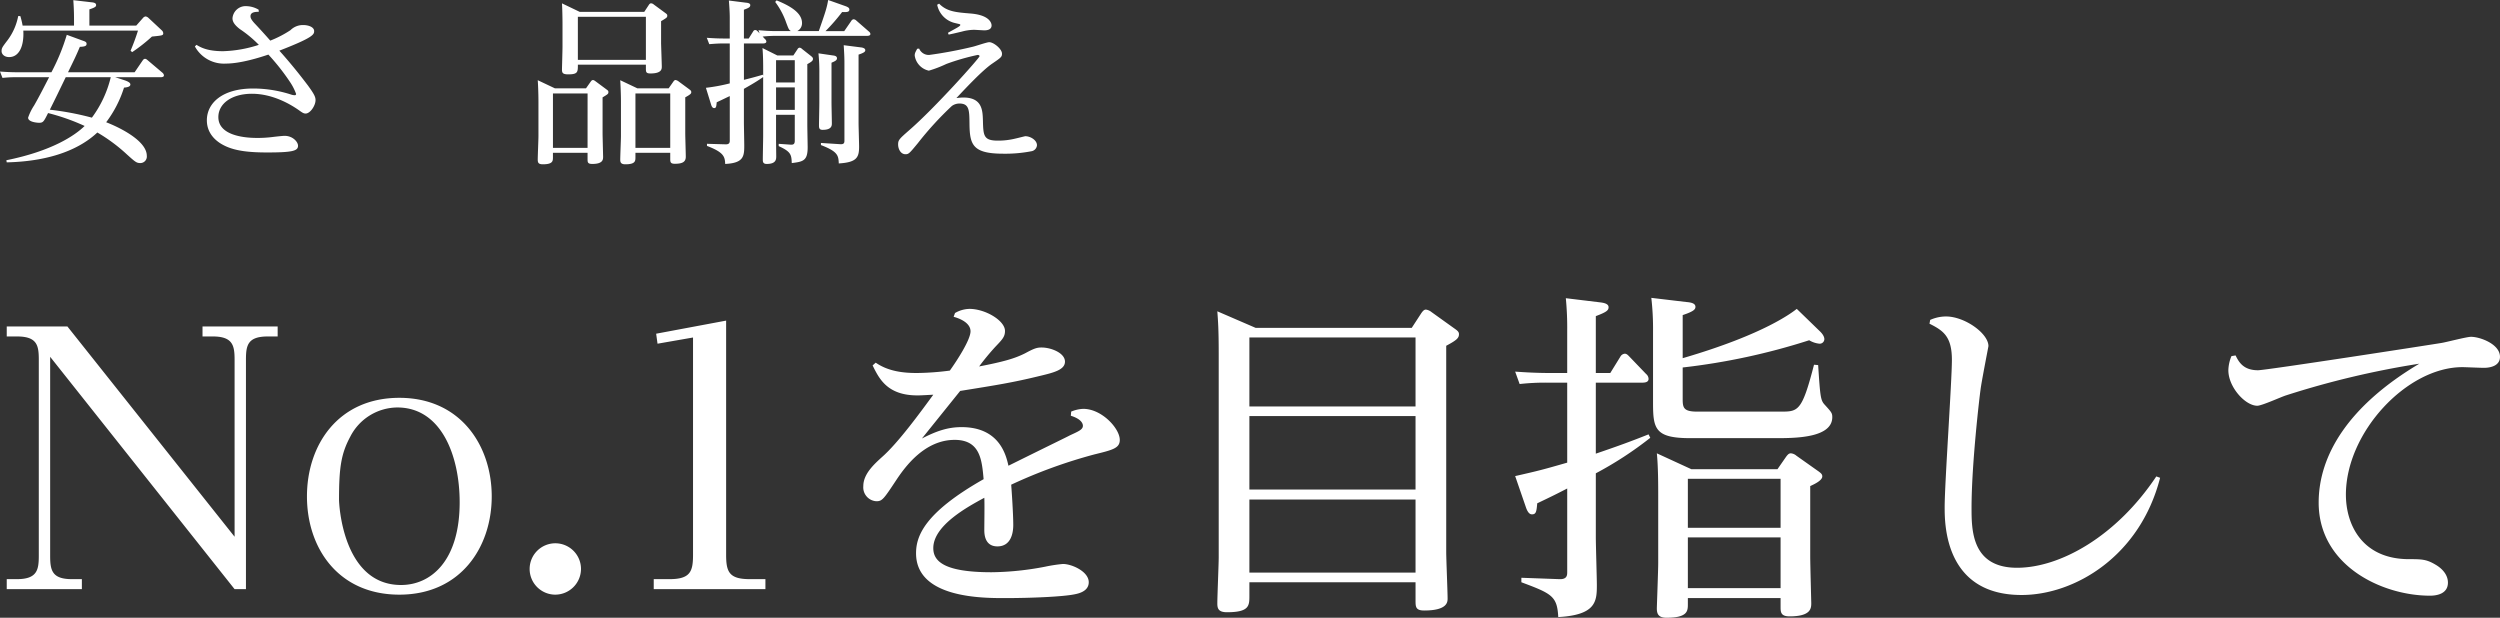 <svg id="グループ_1907" data-name="グループ 1907" xmlns="http://www.w3.org/2000/svg" xmlns:xlink="http://www.w3.org/1999/xlink" width="580.204" height="143.367" viewBox="0 0 580.204 143.367">
  <rect x="0" y="0" width="580.204" height="143.367" fill="#333333" stroke="none"/>
  <defs>
    <clipPath id="clip-path">
      <rect id="長方形_1730" data-name="長方形 1730" width="580.204" height="143.367" fill="none"/>
    </clipPath>
  </defs>
  <g id="グループ_1906" data-name="グループ 1906" clip-path="url(#clip-path)">
    <path id="パス_7597" data-name="パス 7597" d="M140.752,20.751l-2.542-1.886c-.328-.246-.451-.287-.615-.287-.246,0-.41.246-.533.41L136,20.5l-7.215,0L124.8,18.614c.123,1.64.164,4.018.164,4.92v8.077c0,.779-.164,4.551-.164,5.412,0,.738.164,1.107,1.189,1.107,2.337,0,2.337-.779,2.337-1.64V35.465h8.036V36.9c0,.738,0,1.148,1.107,1.148,2.5,0,2.5-1.066,2.5-1.681,0-.287-.123-4.756-.123-5.371V22.6c1.23-.738,1.353-.82,1.353-1.23,0-.246-.082-.369-.451-.615m-4.386,13.566H128.33V21.689h8.036Zm72.074-.782c0-1.063.287-1.309,2.665-3.4,5.822-5.046,16.236-16.69,16.236-17.1,0-.087-.082-.287-.451-.287a51.947,51.947,0,0,0-7.257,2.091,27.426,27.426,0,0,1-4.059,1.558,4.2,4.2,0,0,1-3.28-3.485c0-.575.123-.739.574-1.6l.456-.037a2.424,2.424,0,0,0,2.3,1.476,100.1,100.1,0,0,0,10.117-1.9c.615-.123,3.28-1.066,3.854-1.066.984,0,2.952,1.558,2.952,2.665,0,.742-.205.906-2.255,2.3-2.337,1.6-6.191,5.74-8.323,8,.411-.041,1.067-.123,1.6-.123,4.387,0,4.469,2.993,4.551,5.207.085,3.652.123,4.8,3.485,4.8a16.662,16.662,0,0,0,4.1-.492c.082,0,2.132-.533,2.255-.533,1.23,0,2.706.943,2.706,2.091a1.533,1.533,0,0,1-1.271,1.394,31.97,31.97,0,0,1-6.519.574c-7.134,0-7.831-2.05-7.872-7.011-.037-3.033-.037-4.633-2.337-4.633a2.964,2.964,0,0,0-1.763.574,76.232,76.232,0,0,0-7.872,8.61c-1.927,2.337-2.132,2.583-2.87,2.583-1.189,0-1.722-1.312-1.722-2.255M217.5,1.1l.451-.253c1.8,1.849,3.9,2.013,7.421,2.3,4.674.41,4.756,2.547,4.756,2.747,0,.948-.9,1.148-1.681,1.148-.369,0-2.05-.123-2.419-.123a11.429,11.429,0,0,0-2.788.41c-1.722.413-2.255.536-3.075.7L220,7.622c.615-.371,1.64-.9,2.255-1.271.369-.246.615-.374.615-.574,0-.164-.123-.164-1.148-.41A5.458,5.458,0,0,1,217.5,1.1M130.424,16.027c0,.779.041,1.23,1.435,1.23,2.255,0,2.255-.533,2.255-2.255H149.9v.9c0,.82.041,1.148,1.066,1.148,2.624,0,2.624-1.066,2.624-1.6,0-.574-.164-5.084-.164-5.453V4.913c1.312-.779,1.435-.861,1.435-1.271,0-.246-.041-.328-.492-.656l-2.624-1.927a1.029,1.029,0,0,0-.656-.287c-.164,0-.328.082-.533.41l-1.031,1.565h-15l-4.1-1.968c.082,1.312.123,3.526.123,5v5c0,.82-.123,5.084-.123,5.248m3.687-12.132H149.9v10H134.111ZM.369,11.89c0-.738.123-.9,1.435-2.624a13.6,13.6,0,0,0,2.42-5.539h.491a17.418,17.418,0,0,1,.533,2.218H17.179V4.756c0-.82,0-2.542-.164-4.715l4.264.492c.369.041,1.025.123,1.025.615,0,.287,0,.533-1.558,1.025V5.945H31.614l1.558-1.763a1,1,0,0,1,.615-.369,1.243,1.243,0,0,1,.656.328l3.116,2.911a.979.979,0,0,1,.328.656c0,.533-.246.533-2.624.779A38.324,38.324,0,0,1,30.671,12.1l-.369-.328a49.445,49.445,0,0,0,1.722-4.674H5.412c.2,3.69-1.025,6.15-3.28,6.15-1.189,0-1.763-.738-1.763-1.353M70.93,26.354c-.492,0-.82-.246-1.681-.861-1.6-1.107-5.783-3.731-10.783-3.731-4.715,0-7.79,2.3-7.79,5.412,0,4.592,6.929,4.838,9.02,4.838a28.117,28.117,0,0,0,3.444-.2c.656-.087,2.5-.287,2.911-.287,1.886,0,3.116,1.4,3.116,2.3,0,1.189-1.234,1.558-7.134,1.558-3.936,0-7.421-.287-10.047-1.64-1.066-.533-3.977-2.214-3.977-5.822,0-4.018,3.608-7.38,10.742-7.38a28.691,28.691,0,0,1,8.9,1.435,2.761,2.761,0,0,0,.738.123l.033,0a.292.292,0,0,0,.3-.289,12.613,12.613,0,0,0-1.476-2.87,50.753,50.753,0,0,0-4.961-6.273c-1.927.656-6.437,2.091-9.881,2.091a7.693,7.693,0,0,1-7.175-3.977l.37-.374c.943.576,2.5,1.476,6.15,1.476a29.214,29.214,0,0,0,8.323-1.476A27.517,27.517,0,0,0,55.68,6.76c-1.394-1.065-1.722-1.844-1.722-2.5,0-.015,0-.029,0-.044a3.062,3.062,0,0,1,3.317-2.785,5.82,5.82,0,0,1,2.747.82l.041.492c-.779,0-1.927.041-1.927,1.025,0,.329.121.739.9,1.6.9.943,2.583,2.788,3.69,4.059A25.012,25.012,0,0,0,67.413,7a4.093,4.093,0,0,1,2.911-1.189c1.394,0,2.583.533,2.583,1.394,0,.779-.123,1.476-8.077,4.551,3.607,4.018,6.149,7.462,6.6,8.036,1.431,1.968,1.8,2.665,1.8,3.444,0,1.271-1.234,3.116-2.3,3.116m-41.574,9.4c2.091,1.886,2.337,2.091,3.239,2.091A1.514,1.514,0,0,0,34.08,36.3c0-.047,0-.093-.009-.139,0-3.567-6.56-6.683-9.43-7.79a26.561,26.561,0,0,0,4.141-8.036c.984-.082,1.476-.287,1.476-.738,0-.533-1.066-.861-1.271-.943l-2.255-.736H37.187c.328,0,.861,0,.861-.451a.972.972,0,0,0-.328-.574l-3.444-2.911c-.205-.164-.369-.328-.615-.328-.287,0-.41.2-.574.41l-1.845,2.706H15.785c1.6-3.28,1.886-3.854,2.747-5.9,1.271-.041,1.558-.246,1.558-.7,0-.41-.287-.533-.9-.738L15.5,8.078a47.528,47.528,0,0,1-3.567,8.692H4.1c-1.64,0-2.952-.082-4.1-.164l.574,1.476a26.941,26.941,0,0,1,3.2-.164H11.4c-1.148,2.214-2.214,4.346-3.485,6.56a12.43,12.43,0,0,0-1.391,2.828c0,1.107,2.419,1.189,2.5,1.189.984,0,1.107-.2,2.132-2.255a48.713,48.713,0,0,1,8.487,2.993c-2.259,2.214-7.589,5.822-18.167,7.954l.082.492c10.824-.246,17.343-3.444,21.033-6.929a38.745,38.745,0,0,1,6.765,5M11.566,25.461c1.6-3.2,1.8-3.649,3.69-7.544H25.707a25.918,25.918,0,0,1-4.383,9.389,66.032,66.032,0,0,0-9.758-1.845m143.984,11.4c0,.738.041,1.148,1.066,1.148,1.8,0,2.542-.451,2.542-1.64,0-.779-.123-4.551-.123-5.412V22.591c1.271-.7,1.394-.9,1.394-1.189,0-.328-.123-.41-.492-.7l-2.5-1.845a1.542,1.542,0,0,0-.656-.287c-.205,0-.369.164-.533.41L155.182,20.5l-7.258,0-3.977-1.886c.123,2.132.164,3.977.164,4.92v8.077c0,.779-.164,4.592-.164,5.453,0,.574.123,1.066,1.189,1.066,2.337,0,2.337-.779,2.337-1.64V35.465h8.077Zm-8.077-15.17h8.077V34.317h-8.077Zm51.784,6.888c0,.861.123,4.674.123,5.453,0,2.5-.533,3.649-4.715,3.9-.082-1.8-.164-2.747-4.141-4.264v-.492l4.427.285c1.025.084,1.025-.408,1.025-.9V14.469c0-1.517-.123-3.2-.164-3.977l3.937.5c.366.041,1.066.164,1.066.656,0,.325-.205.574-1.558,1.025Zm-8.324,1.557c-.82,0-.861-.451-.861-1.066,0-.779.082-4.346.082-5.084V17.178a41.816,41.816,0,0,0-.205-4.8l3.4.495c.326.041.9.123.9.656,0,.451-.41.656-1.271,1.025v9.307c0,.779.082,4.056.082,4.756,0,.492,0,1.517-2.132,1.517m-2.665-17.1-2.132-1.681a.953.953,0,0,0-.533-.287.578.578,0,0,0-.492.328l-.984,1.476H180.4l-3.444-1.722c.164,1.763.164,4.018.164,5.084v1.312l-.082-.2c-2.091.615-2.788.779-4.387,1.189V10.086h4.387c.2,0,.82,0,.82-.451a.832.832,0,0,0-.328-.574l-.533-.574a28.589,28.589,0,0,1,2.911-.164h21.279c.205,0,.82,0,.82-.451a.838.838,0,0,0-.328-.533L198.764,4.8a1.008,1.008,0,0,0-.656-.328.723.723,0,0,0-.533.369l-1.64,2.378h-4.346a44.941,44.941,0,0,0,3.854-4.428c1.025.041,1.681.041,1.681-.574,0-.369-.287-.574-.984-.82L192.2,0c-.287,1.8-.7,2.993-2.173,7.216h-5a2.046,2.046,0,0,0,1.107-1.886c0-2.583-3.321-4.182-5.9-5.248l-.328.369a17.6,17.6,0,0,1,2.583,4.879c.533,1.394.574,1.558,1.066,1.886h-3.485c-1.64,0-2.911-.123-4.059-.2l.287.738c-.7-.738-.738-.779-1.025-.779-.246,0-.369.123-.533.41l-.984,1.558h-1.107V2.255c1.148-.41,1.476-.615,1.476-1.066s-.615-.533-1.066-.574l-3.9-.492c.082.984.205,2.665.205,3.977V8.938h-1.189c-1.681,0-2.993-.082-4.141-.164l.574,1.476c1.558-.123,2.132-.164,3.321-.164h1.435v9.266a41.76,41.76,0,0,1-5.535,1.025l1.191,3.85c.123.451.328.861.738.861.451,0,.492-.41.574-1.353,1.681-.779,1.8-.861,3.034-1.435V32.636c0,.369-.041.9-.984.861l-4.305-.123v.492c3.772,1.435,4.182,2.419,4.223,4.182,4.264-.2,4.428-1.763,4.428-4.223,0-.82-.082-4.838-.082-5.289V20.627c.9-.533,2.665-1.476,4.469-2.747V31.57c0,.779-.082,4.592-.082,5.453,0,.451,0,1.025.9,1.025,2.214,0,2.214-1.107,2.214-1.8,0-.451-.041-3.362-.041-4.018V26.65h4.346v5.986c0,.574-.123.984-.9.943l-2.832-.2v.533c2.911,1.312,2.952,2.05,3.034,3.936,2.583-.328,3.69-.492,3.69-3.649,0-.574-.082-4.428-.082-5.248V14.883c1.148-.615,1.312-.861,1.312-1.23,0-.246-.164-.41-.41-.615M184.455,25.5h-4.346V20.291h4.346Zm0-6.355h-4.346V13.977h4.346ZM580.2,82.807c0,2.08-2.16,2.56-3.76,2.56-.8,0-4.24-.16-4.96-.16-12.88,0-27.04,15.12-27.04,29.6,0,6.96,3.76,14.8,14.32,14.96,3.28,0,4.32,0,6.48,1.28,1.92,1.12,2.88,2.64,2.88,4.16,0,2.56-2.48,3.04-4.16,3.04-11.12,0-25.84-6.96-25.84-21.6,0-11.04,6.96-22.48,23.36-32.24a203.779,203.779,0,0,0-30.96,7.36c-1.04.32-5.6,2.4-6.64,2.4-2.8,0-6.72-4.32-6.72-8.24a9.056,9.056,0,0,1,.72-3.28l.96-.16c.8,1.68,1.92,3.44,5.2,3.44,1.84,0,39.6-5.84,42.48-6.32,1.12-.16,5.92-1.44,6.96-1.44,2.08,0,6.72,1.68,6.72,4.64m-209.84,27.04v14.88c0,1.76.24,9.52.24,11.04,0,3.76-.16,6.96-8.96,7.44-.24-4.88-1.52-5.44-8.56-8.08v-1.04l8.8.32c1.84.08,1.84-.96,1.84-1.68v-19.36c-2.48,1.28-3.44,1.76-6.96,3.44-.16,1.84-.24,2.56-1.2,2.56-.24,0-.88,0-1.44-1.68l-2.48-7.2c5.6-1.28,6.24-1.44,12.08-3.12V88.807h-4.56a52.933,52.933,0,0,0-6.48.32l-1.04-2.88c2.32.16,4.88.32,8.08.32h4v-9.76a72.219,72.219,0,0,0-.32-7.6l7.92.96c.64.08,2,.24,2,1.12,0,.72-.4,1.12-2.96,2.08v13.2h3.36l2.32-3.76a1.32,1.32,0,0,1,1.04-.72c.48,0,.8.4,1.04.64l3.92,4.08a1.511,1.511,0,0,1,.56,1.12c0,.88-1.04.88-1.6.88h-10.64v16.48c5.6-1.92,8-2.8,12.24-4.48l.4.8a83.842,83.842,0,0,1-12.64,8.24m130.08.72.88.32c-4.64,18.16-19.76,27.2-32.16,27.2-17.84,0-17.84-16.48-17.84-20.4,0-5.44,1.68-29.28,1.68-34.16,0-5.44-2-6.8-5.2-8.4l.16-.88a8.968,8.968,0,0,1,3.68-.8c4.32,0,9.84,3.92,9.84,6.88,0,.08-1.68,8.64-1.84,10.16-.24,1.68-2.08,17.28-2.08,27.36,0,5.12,0,13.92,10.56,13.92,10,0,23.04-7.28,32.32-21.2m-162.88-34.32-5.36-3.84a2.619,2.619,0,0,0-1.28-.56c-.48,0-.8.48-1.04.8l-2.24,3.44H291.4l-8.88-3.84c.16,2.24.32,4.08.32,9.84v47.28c0,1.52-.32,8.96-.32,10.72,0,1.2.32,2,2.24,2,5.2,0,5.2-1.52,5.2-3.84v-3.12h38.56v4.16c0,1.52,0,2.4,2,2.4,5.44,0,5.44-2,5.44-2.8,0-1.6-.32-9.12-.32-10.8V80.247c2.56-1.36,2.96-1.84,2.96-2.72,0-.56-.48-.88-1.04-1.28m-9.04,56.64h-38.56v-16.96h38.56Zm0-19.28h-38.56V96.567h38.56Zm0-19.28h-38.56v-16h38.56Zm94.96-.4c1.52,1.68,1.76,1.92,1.76,2.88,0,4.72-8.16,4.88-12.8,4.88h-20.16c-8.16,0-8.64-2.16-8.64-8.16V76.887a62.294,62.294,0,0,0-.4-7.76l8.08.96c.96.08,2.16.24,2.16,1.12,0,.56-.32,1.04-2.96,1.92v10c19.2-5.6,25.52-10.72,26.48-11.44l5.28,5.12c1.12,1.04,1.12,1.76,1.12,1.92v.006a1.078,1.078,0,0,1-1.12,1.034,5.679,5.679,0,0,1-2.4-.8,151.483,151.483,0,0,1-29.36,6.32v7.36c0,2,.24,2.88,3.36,2.88h19.36c4.08,0,4.96,0,7.76-10.88l.96.08c.48,7.36.56,8.16,1.52,9.2m-1.36,15.52-5.2-3.68a2.264,2.264,0,0,0-1.28-.56c-.4,0-.64.16-1.12.8l-2,2.88h-20l-8-3.68c.32,3.04.32,7.6.32,10.08v15.36c0,1.68-.32,10.08-.32,10.56,0,1.2.32,2.16,2.24,2.16,4.96,0,4.96-1.6,4.96-3.2v-1.36h21.52v2c0,1.2,0,2.24,2.08,2.24,5.04,0,5.04-1.92,5.04-3.12,0-.16-.24-9.04-.24-10.72v-16.4c.88-.4,2.8-1.28,2.8-2.24,0-.56-.4-.8-.8-1.12m-8.88,27.04h-21.52v-11.76h21.52Zm0-14h-21.52v-11.36h21.52Zm-153.36-20.4c0,1.92-1.6,2.32-5.84,3.36a116.435,116.435,0,0,0-19.36,7.04c.08.96.48,6.64.48,9.36,0,2.08-.64,4.96-3.68,4.96s-3.04-3.04-3.04-3.84c0-1.12.08-6.32,0-7.44-3.84,2.08-11.84,6.4-11.84,11.68,0,3.04,2.48,5.6,13.52,5.6a68.746,68.746,0,0,0,12.4-1.28,35.629,35.629,0,0,1,4.16-.64c2.08,0,6,1.76,6,4.24,0,2.16-2.48,2.64-3.28,2.8-2.72.56-10,.88-16.24.88-5.2,0-20.56,0-20.56-10.4,0-3.92,1.84-9.36,15.68-17.2-.4-4.48-.8-9.12-6.72-9.12-6.88,0-11.36,6.08-13.36,9.04-3.12,4.72-3.44,5.2-4.8,5.2-.044,0-.088-.006-.133-.01a3.223,3.223,0,0,1-2.907-3.51c0-2.8,2.48-5.04,4.32-6.72,3.76-3.28,9.04-10.56,11.92-14.48-1.76.08-2.72.16-3.68.16-6.96,0-8.88-3.84-10.4-6.96l.72-.64c2.88,2,6.32,2.4,9.52,2.4a62.641,62.641,0,0,0,7.68-.56c1.6-2.24,4.8-7.12,4.8-9.12,0-1.92-2.4-2.96-3.92-3.36l.32-.88a6.941,6.941,0,0,1,3.36-.96c3.68,0,8.24,2.72,8.24,5.12,0,1.36-.64,2-2.24,3.68a55.8,55.8,0,0,0-3.76,4.56c5.76-1.12,8.24-1.84,10.64-3.04,2.08-1.12,2.72-1.36,3.84-1.36,2.24,0,5.44,1.28,5.44,3.28,0,1.92-2.64,2.56-6,3.36-6.24,1.52-9.84,2.08-18.32,3.44l-8.88,11.04c3.28-1.68,5.92-2.64,9.2-2.64,8.8,0,10.32,6.48,10.88,8.96,9.52-4.72,13.84-6.8,14.24-7.04,2.08-.96,3.04-1.36,3.04-2.24,0-.4-.24-1.52-2.8-2.32l.08-.96a8.042,8.042,0,0,1,2.8-.64c4.32,0,8.48,4.56,8.48,7.2m-85.92,32.32h3.68v2.32h-25.92v-2.32h3.68c4.88,0,5.44-1.84,5.44-5.68v-50.4l-8.24,1.44-.32-2.32,16.24-3.04v54.32c0,3.92.64,5.68,5.44,5.68m-39.12-2.4v.016a5.992,5.992,0,0,1-6,5.984h-.016a5.96,5.96,0,1,1,6.016-6m-42.16-39.68c-14.16,0-21.44,10.88-21.44,22.88s7.28,22.8,21.44,22.8c14.24,0,21.44-11.04,21.44-22.8s-7.2-22.88-21.44-22.88m.4,43.44c-13.68,0-14.4-19.12-14.4-19.76,0-7.52.48-10.72,2.64-14.72a12.37,12.37,0,0,1,10.88-6.72c10.32,0,14.48,11.36,14.48,22,0,13.68-6.72,19.2-13.6,19.2M47,75.767h17.44v2.32h-2.32c-4.72,0-5.04,2.16-5.04,5.44v53.2h-2.64l-42.8-53.92v46.16c0,3.36.4,5.44,5.04,5.44H19v2.32H1.564v-2.32h2.4c4.72,0,5.04-2.24,5.04-5.44V83.527c0-3.28-.32-5.44-5.04-5.44h-2.4v-2.32h14.08l38.8,48.8V83.527c0-3.2-.32-5.44-5.04-5.44H47Z" fill="#fff"/>
  </g>
</svg>
